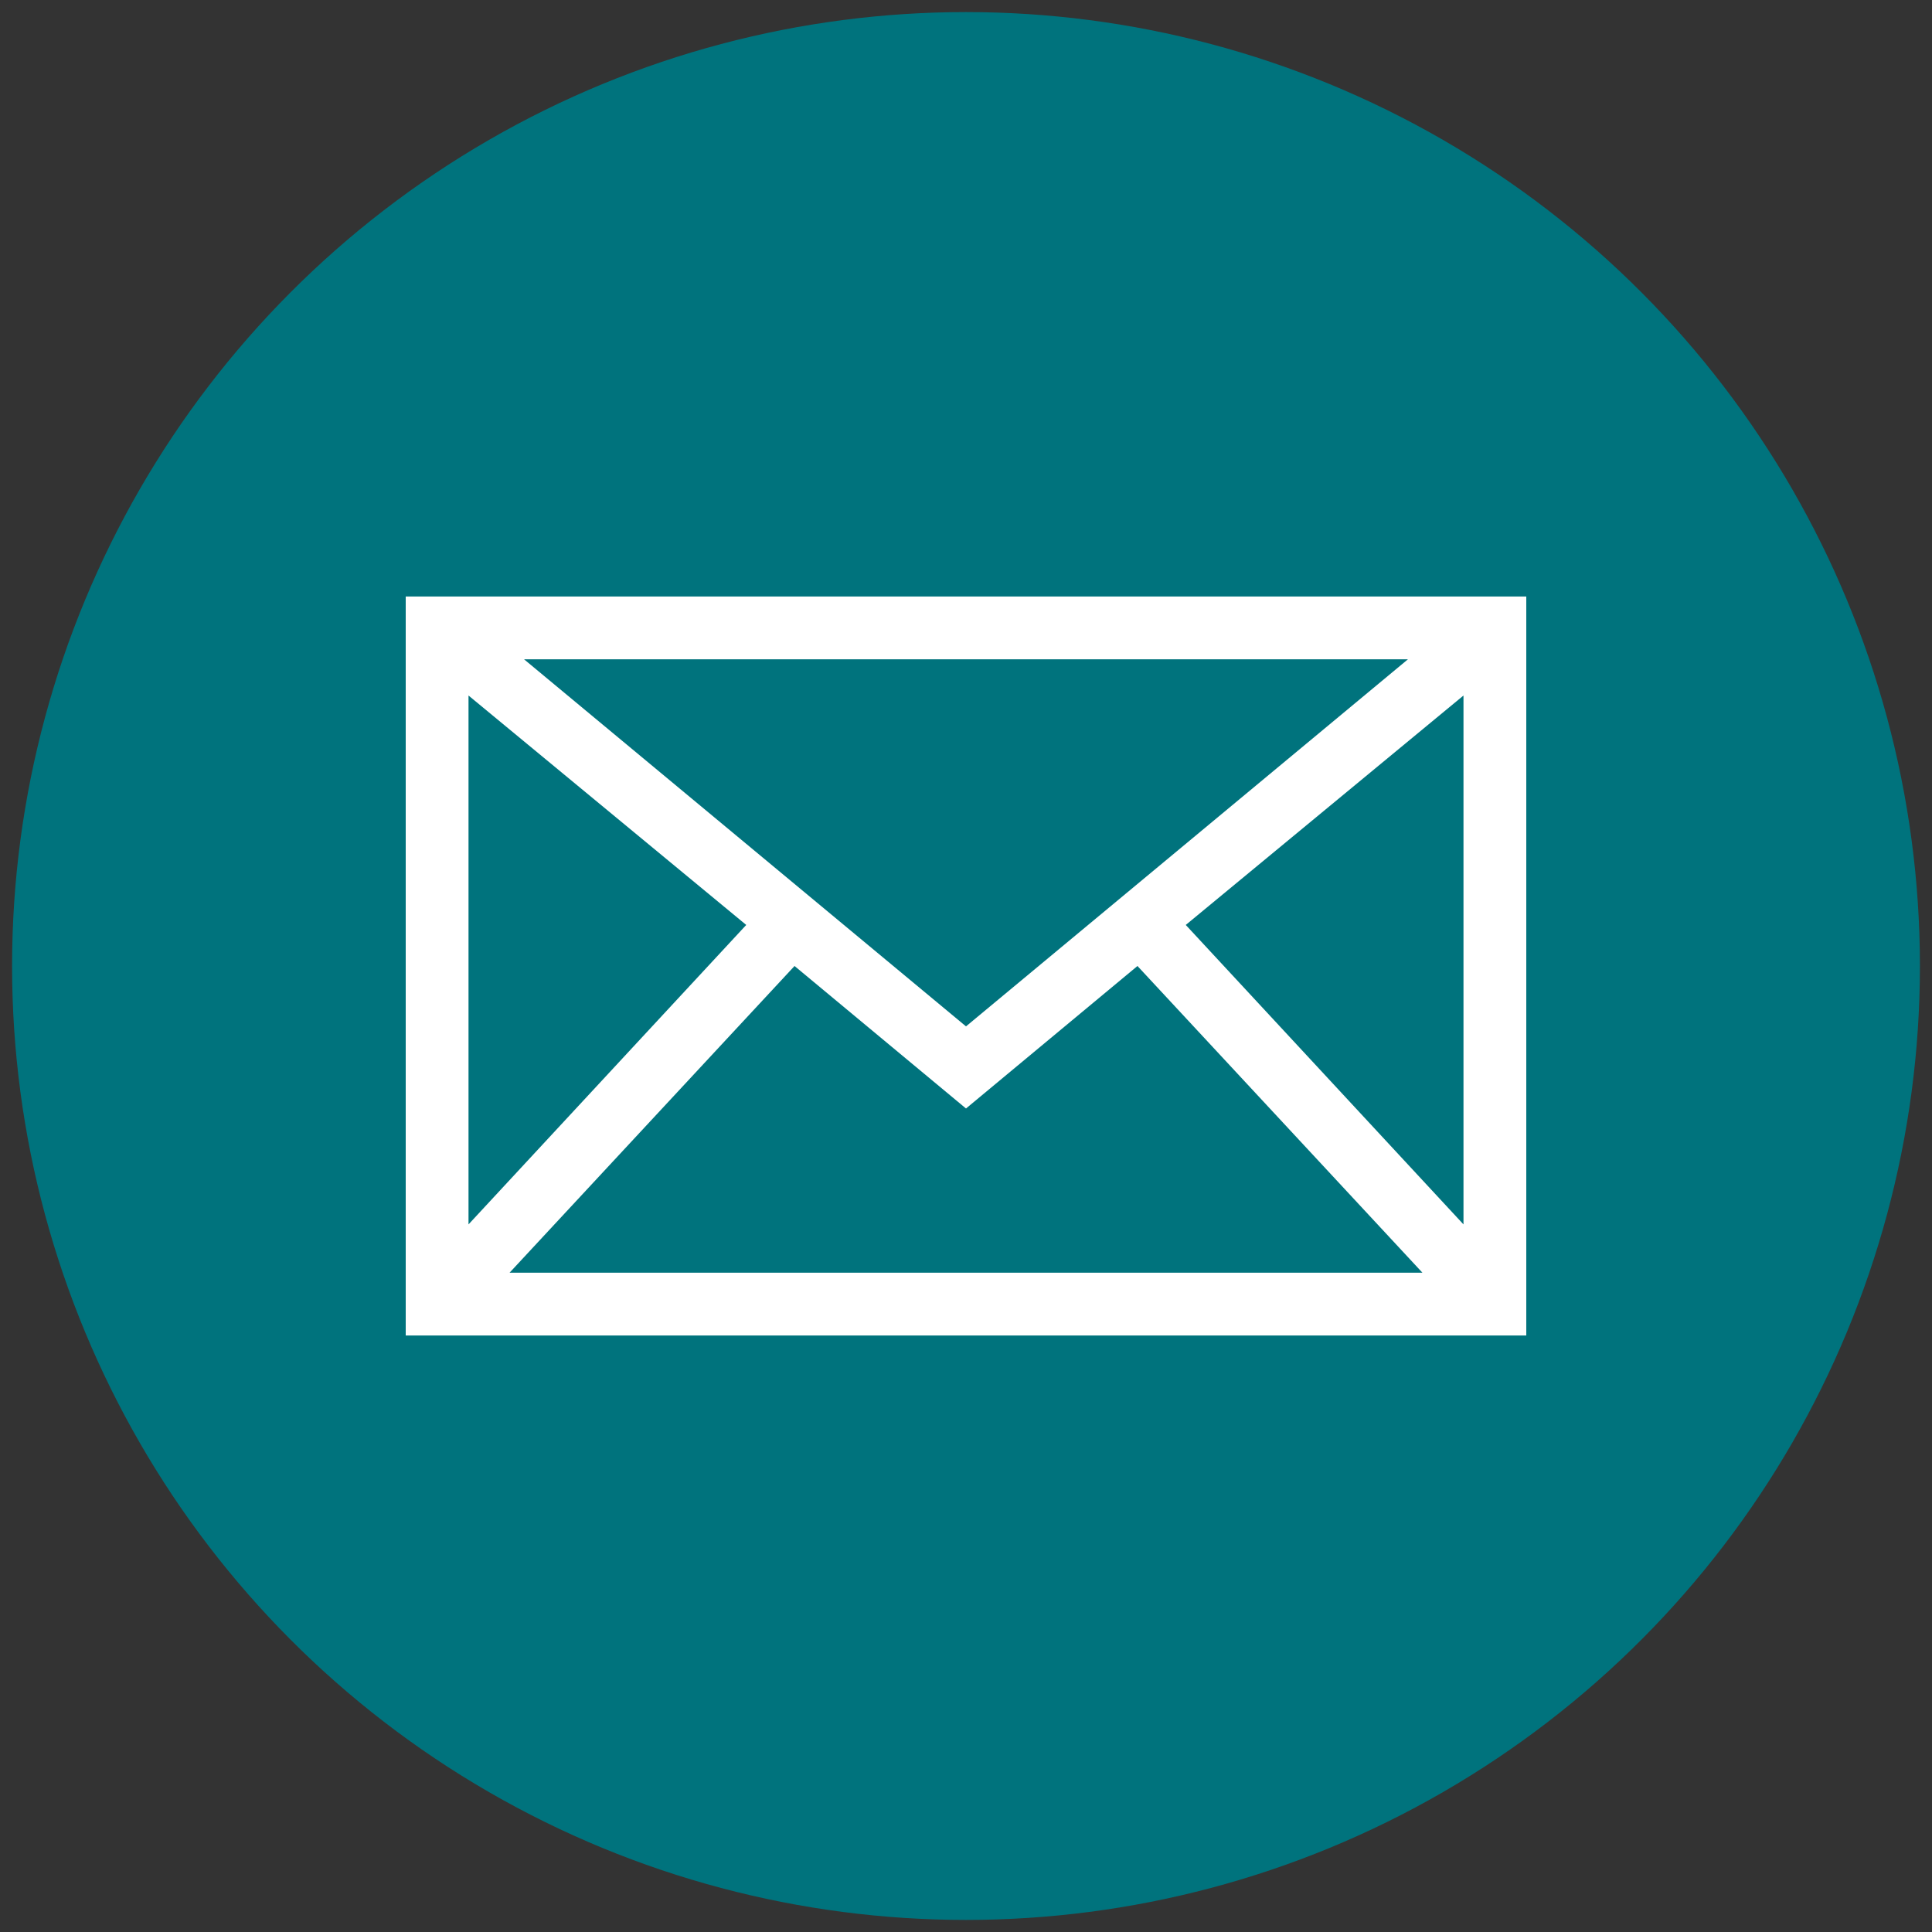 <svg id="Layer_1" data-name="Layer 1" xmlns="http://www.w3.org/2000/svg" width="80" height="80" viewBox="0 0 80 80">
  <rect x="0" y="0" width="80" height="80" fill="#333333" stroke="none"/>
  <defs>
    <style>
      .cls-1 {
        fill: #00737d;
      }

      .cls-2 {
        fill: #fff;
      }
    </style>
  </defs>
  <circle class="cls-1" cx="40" cy="40" r="39.5"/>
  <path class="cls-2" d="M16.8,24.7V55.3H63.2V24.7ZM40,42.5,21.7,27.3H58.3Zm-9.1-4.2L19.4,50.7V28.8Zm2,1.7L40,45.9,47.1,40,58.9,52.7H21.1Zm16.2-1.7,11.5-9.5V50.7Z"/>
</svg>
